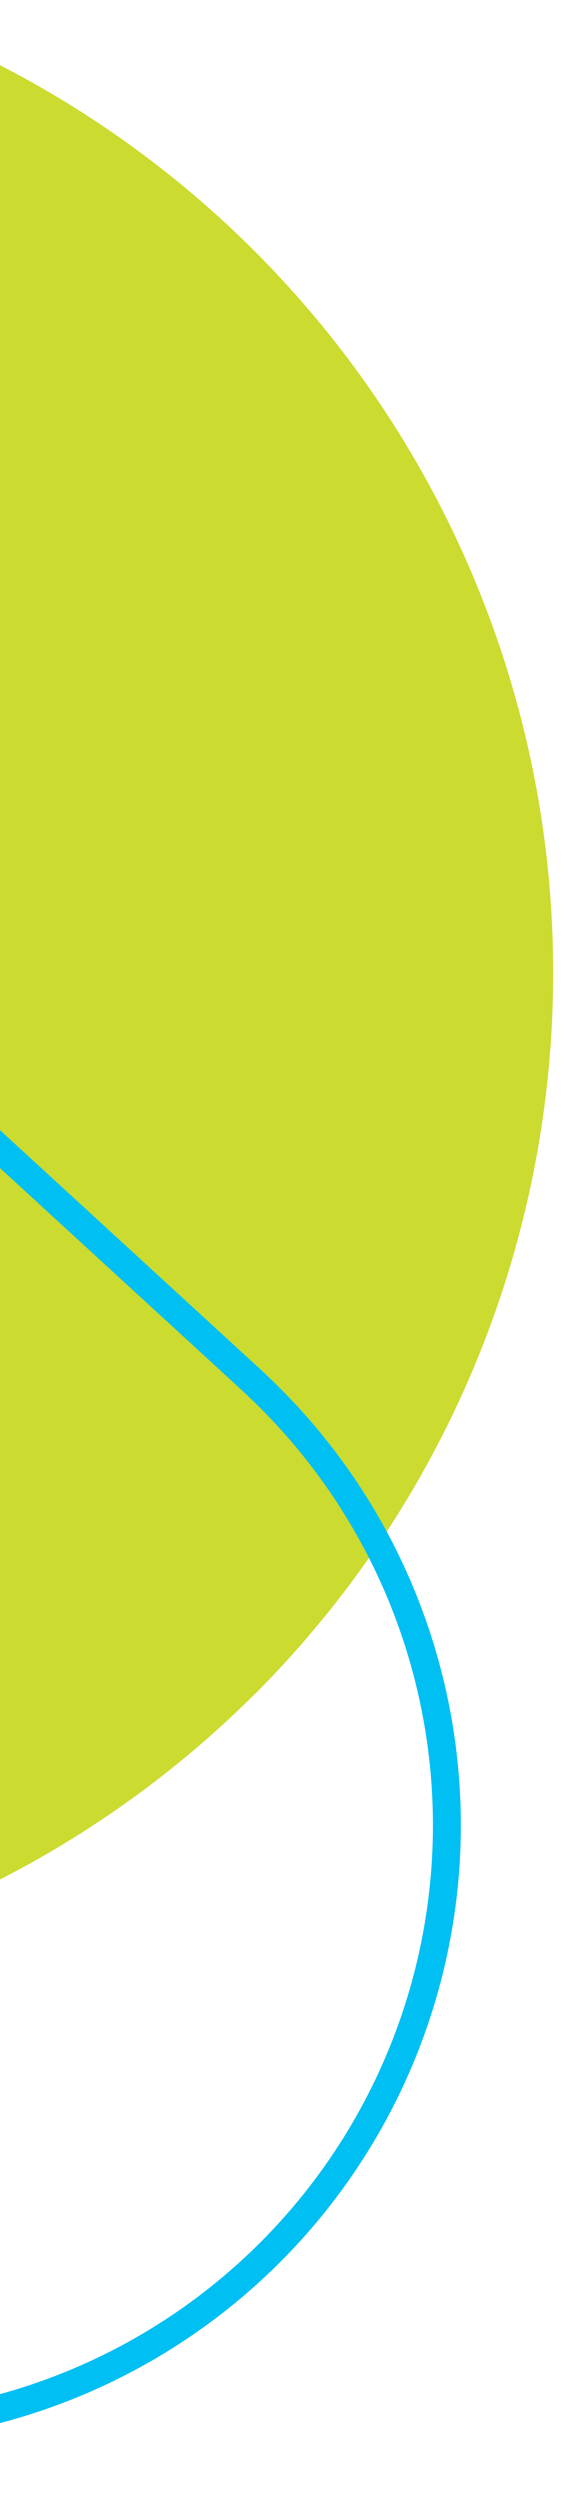 <svg xmlns="http://www.w3.org/2000/svg" xmlns:xlink="http://www.w3.org/1999/xlink" width="42" height="179" viewBox="0 0 42 179">
  <defs>
    <clipPath id="clip-path">
      <rect id="Rectangle_6658" data-name="Rectangle 6658" width="42" height="179" transform="translate(0 6151)" fill="#f30e0e"/>
    </clipPath>
  </defs>
  <g id="mobile-shape-group-04" transform="translate(0 -6151)" clip-path="url(#clip-path)">
    <g id="Group_13787" data-name="Group 13787">
      <g id="shape-07" transform="matrix(-0.99, 0.139, -0.139, -0.99, 51, 6295.154)" style="mix-blend-mode: multiply;isolation: isolate">
        <g id="Group_2" data-name="Group 2" transform="translate(0 0)">
          <g id="Group_1" data-name="Group 1" transform="translate(0 0)">
            <path id="Path_1" data-name="Path 1" d="M60.038,13.735A72.9,72.9,0,0,0,29.232,27.21l-.012,0a73.1,73.1,0,1,0,109.446,91.007l.01.005,32.243-64.567A36.543,36.543,0,0,0,132.021.592l0,0Z" fill="#cbdb2f" fill-rule="evenodd"/>
          </g>
        </g>
      </g>
      <g id="shape-08" transform="translate(-71.836 6309.41) rotate(-74)" style="mix-blend-mode: multiply;isolation: isolate">
        <g id="Group_2-2" data-name="Group 2" transform="translate(0 0)">
          <g id="Group_1-2" data-name="Group 1" transform="translate(0 0)">
            <path id="Path_1-2" data-name="Path 1" d="M35.524,8.127A43.132,43.132,0,0,0,17.3,16.1l-.007,0A43.254,43.254,0,1,0,82.048,69.951l.006,0,19.078-38.2A21.622,21.622,0,0,0,78.116.35v0Z" fill="none" stroke="#00bff3" stroke-width="2" fill-rule="evenodd"/>
          </g>
        </g>
      </g>
    </g>
  </g>
</svg>
